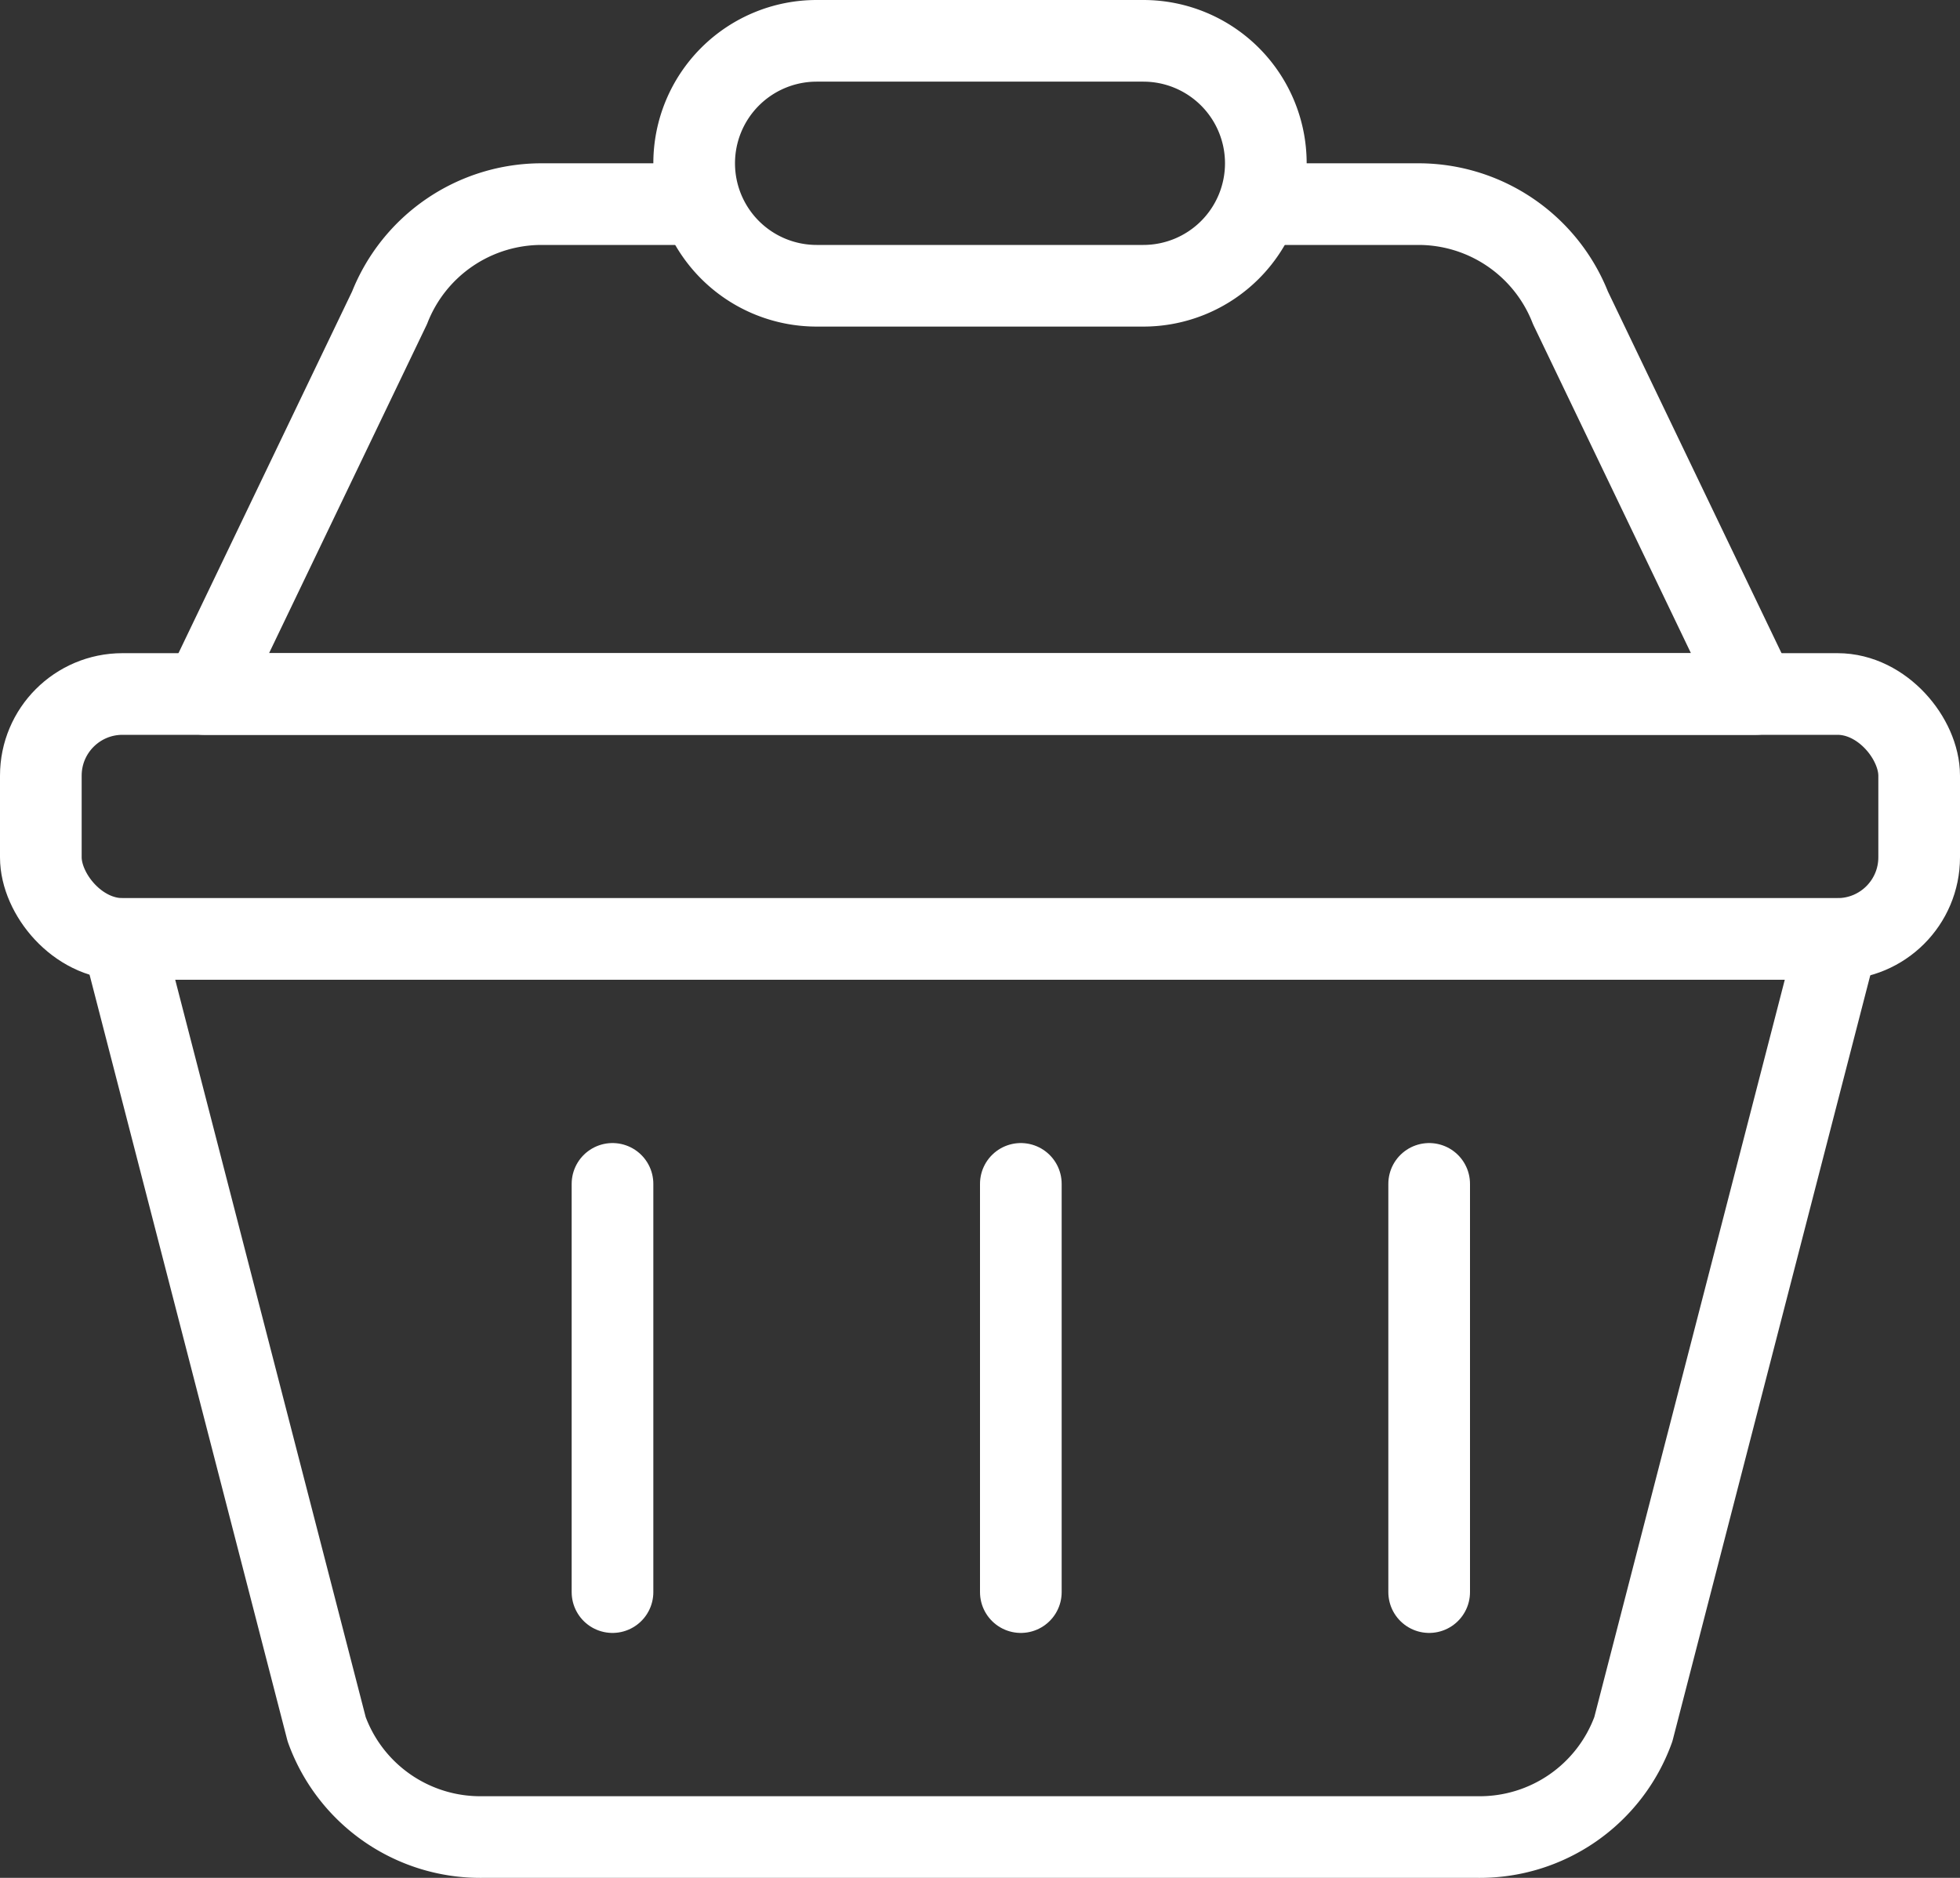 <svg xmlns="http://www.w3.org/2000/svg" viewBox="0 0 24 23"><rect x="0" y="0" width="24" height="23" fill="#333333" stroke="none"/><defs><style>.beecb6e5-4ca5-492b-88a1-840f92906930{fill:none;stroke:#fff;stroke-linecap:round;stroke-linejoin:round;}</style></defs><g id="a0cb82b7-9cd9-490b-92a3-353d99b09873" data-name="Warstwa 2"><g id="ee8a65e9-a6be-4fce-91b1-9b51374b4052" data-name="transport"><path class="beecb6e5-4ca5-492b-88a1-840f92906930" d="M18.1,22.5H5.9A2,2,0,0,1,4,21.18L1.5,11.5h21L20,21.18A2,2,0,0,1,18.1,22.5Z"/><path class="beecb6e5-4ca5-492b-88a1-840f92906930" d="M15.5,2.5h1.87a2,2,0,0,1,1.86,1.27L21.5,8.5H2.5L4.77,3.77A2,2,0,0,1,6.63,2.5H8.5"/><path class="beecb6e5-4ca5-492b-88a1-840f92906930" d="M14,3.5H10A1.5,1.5,0,0,1,8.5,2h0A1.5,1.5,0,0,1,10,.5h4A1.5,1.5,0,0,1,15.5,2h0A1.5,1.5,0,0,1,14,3.5Z"/><rect class="beecb6e5-4ca5-492b-88a1-840f92906930" x="0.5" y="8.5" width="23" height="3" rx="1"/><line class="beecb6e5-4ca5-492b-88a1-840f92906930" x1="7.5" y1="14.5" x2="7.5" y2="19.5"/><line class="beecb6e5-4ca5-492b-88a1-840f92906930" x1="12.5" y1="14.5" x2="12.5" y2="19.5"/><line class="beecb6e5-4ca5-492b-88a1-840f92906930" x1="17.5" y1="14.5" x2="17.5" y2="19.5"/></g></g></svg>
